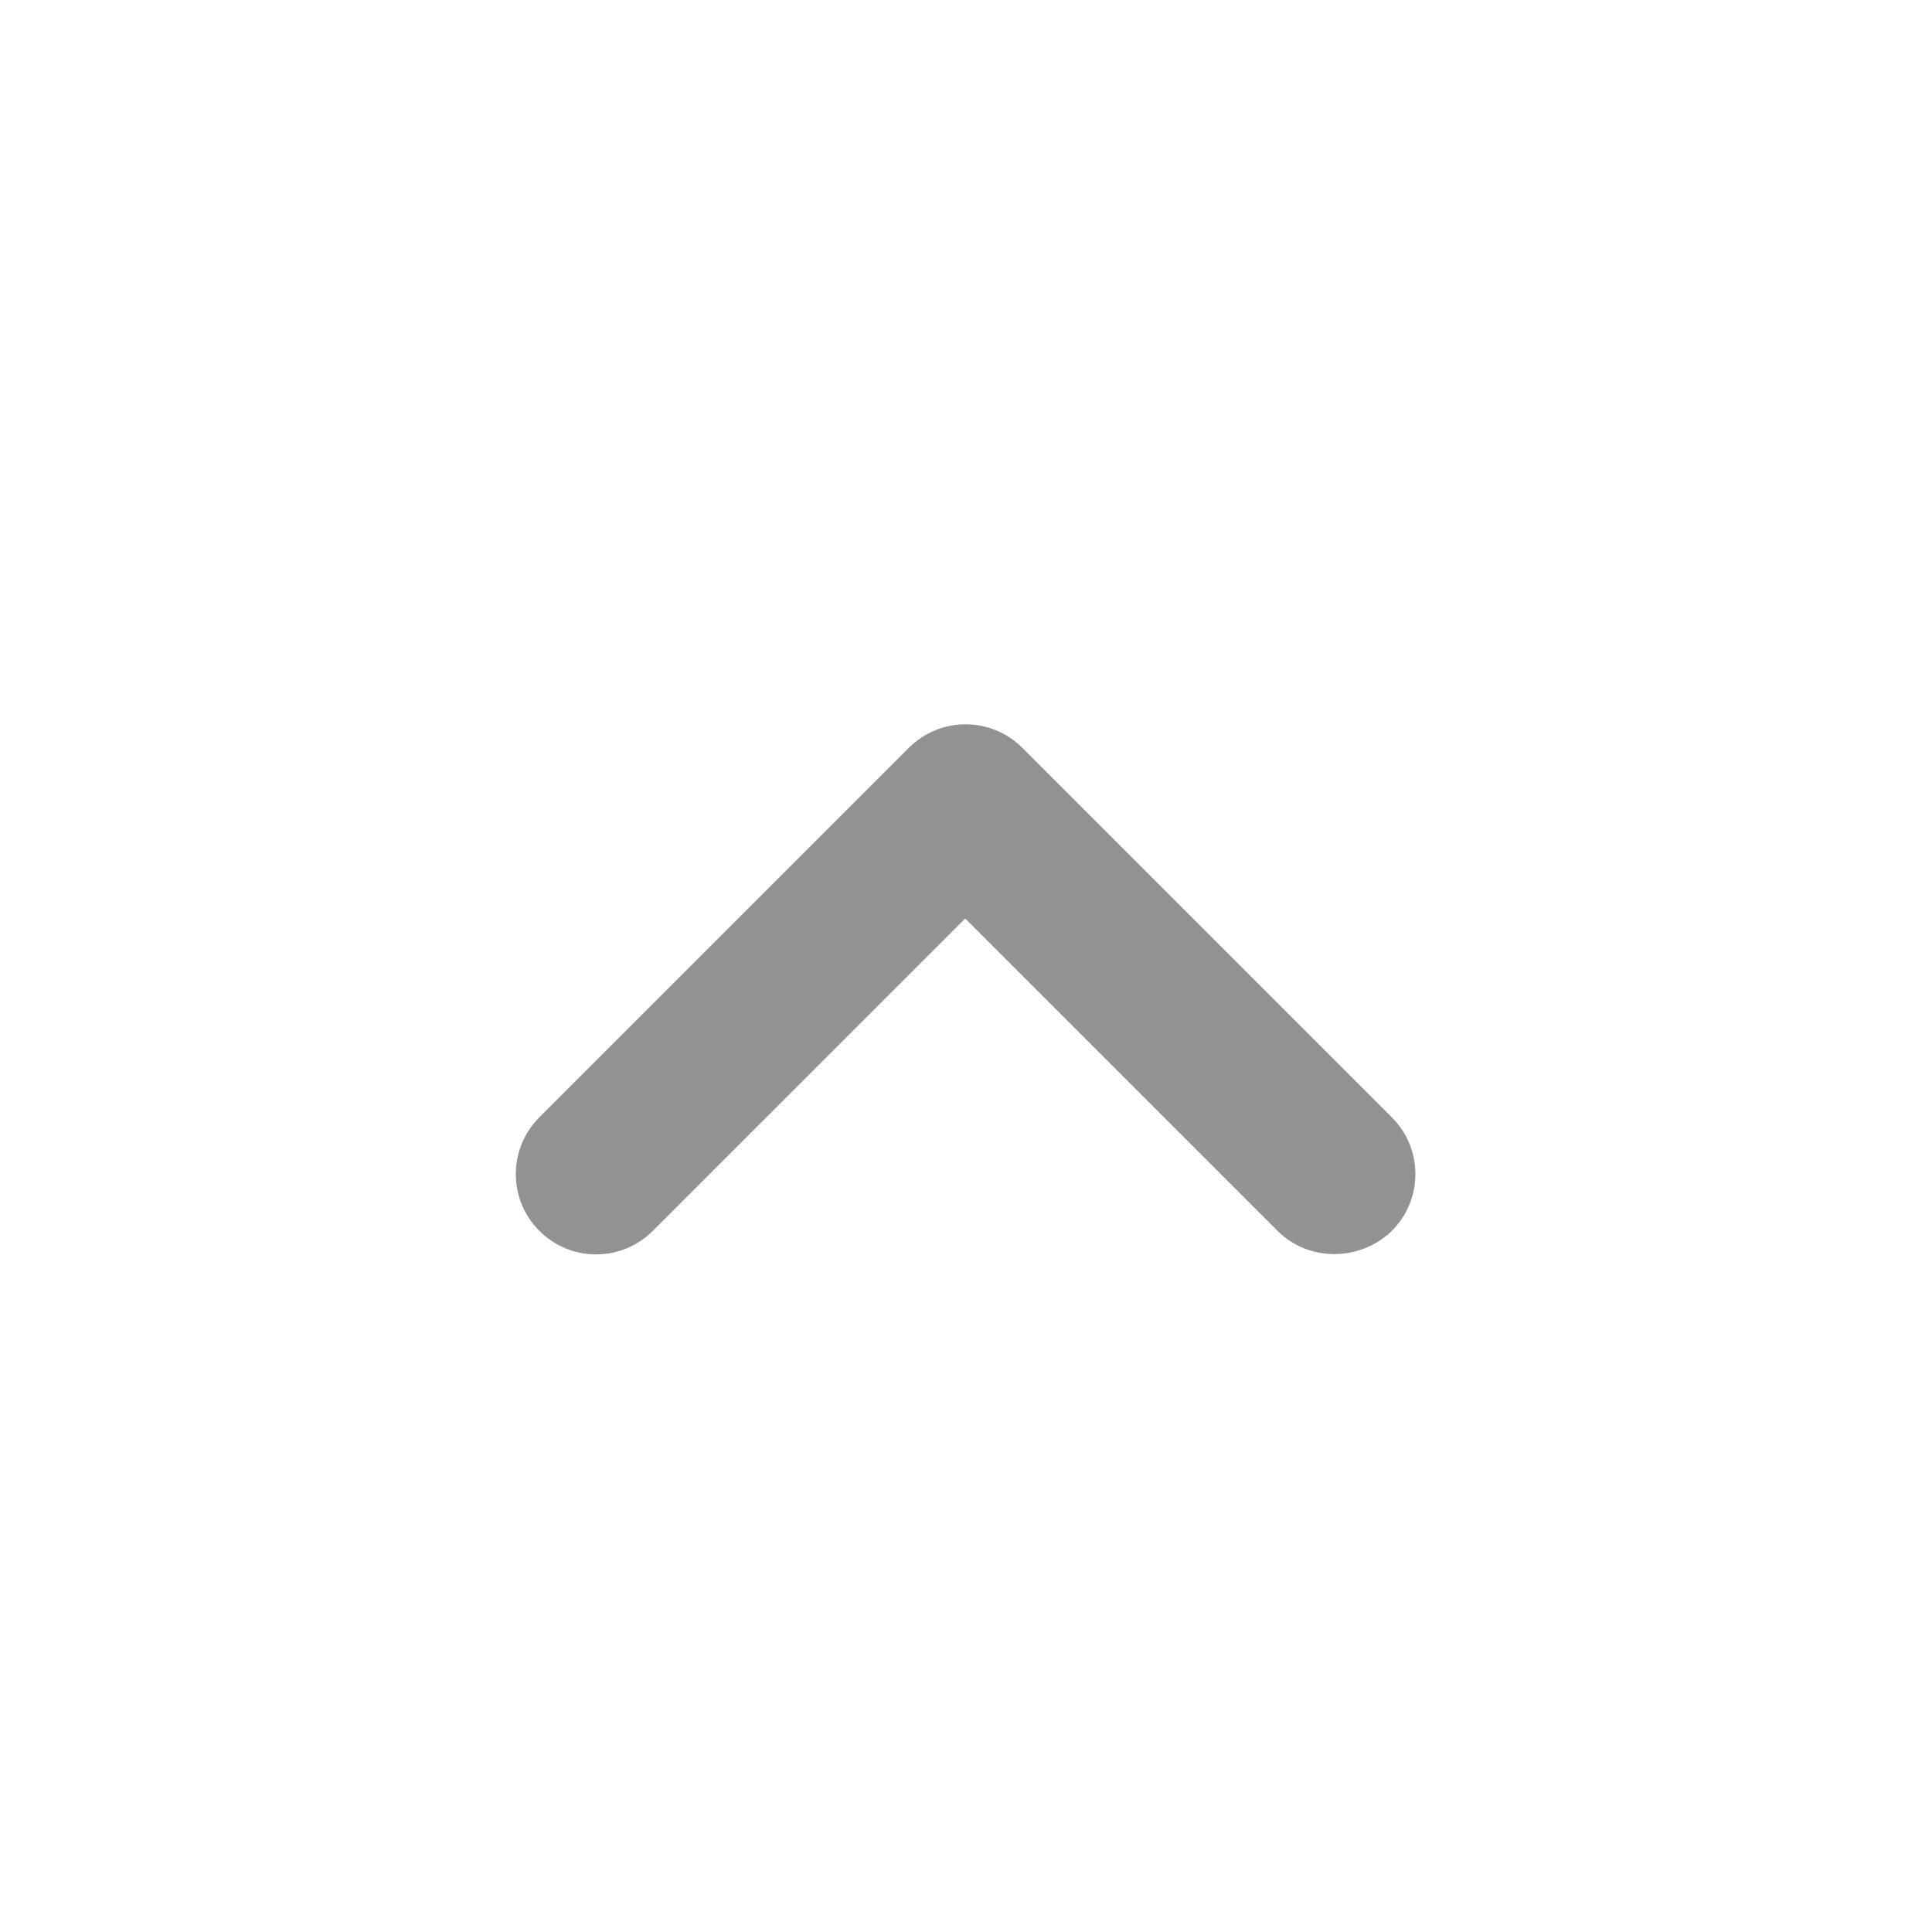 <svg width="24" height="24" viewBox="0 0 24 24" fill="none" xmlns="http://www.w3.org/2000/svg">
<path d="M15.87 15.29L11.99 11.41L8.11 15.29C7.72 15.68 7.09 15.68 6.7 15.29C6.31 14.9 6.31 14.27 6.7 13.88L11.29 9.29C11.68 8.9 12.31 8.9 12.7 9.29L17.29 13.88C17.68 14.27 17.68 14.9 17.29 15.29C16.9 15.67 16.26 15.68 15.87 15.29Z" fill="#929292"/>
</svg>
